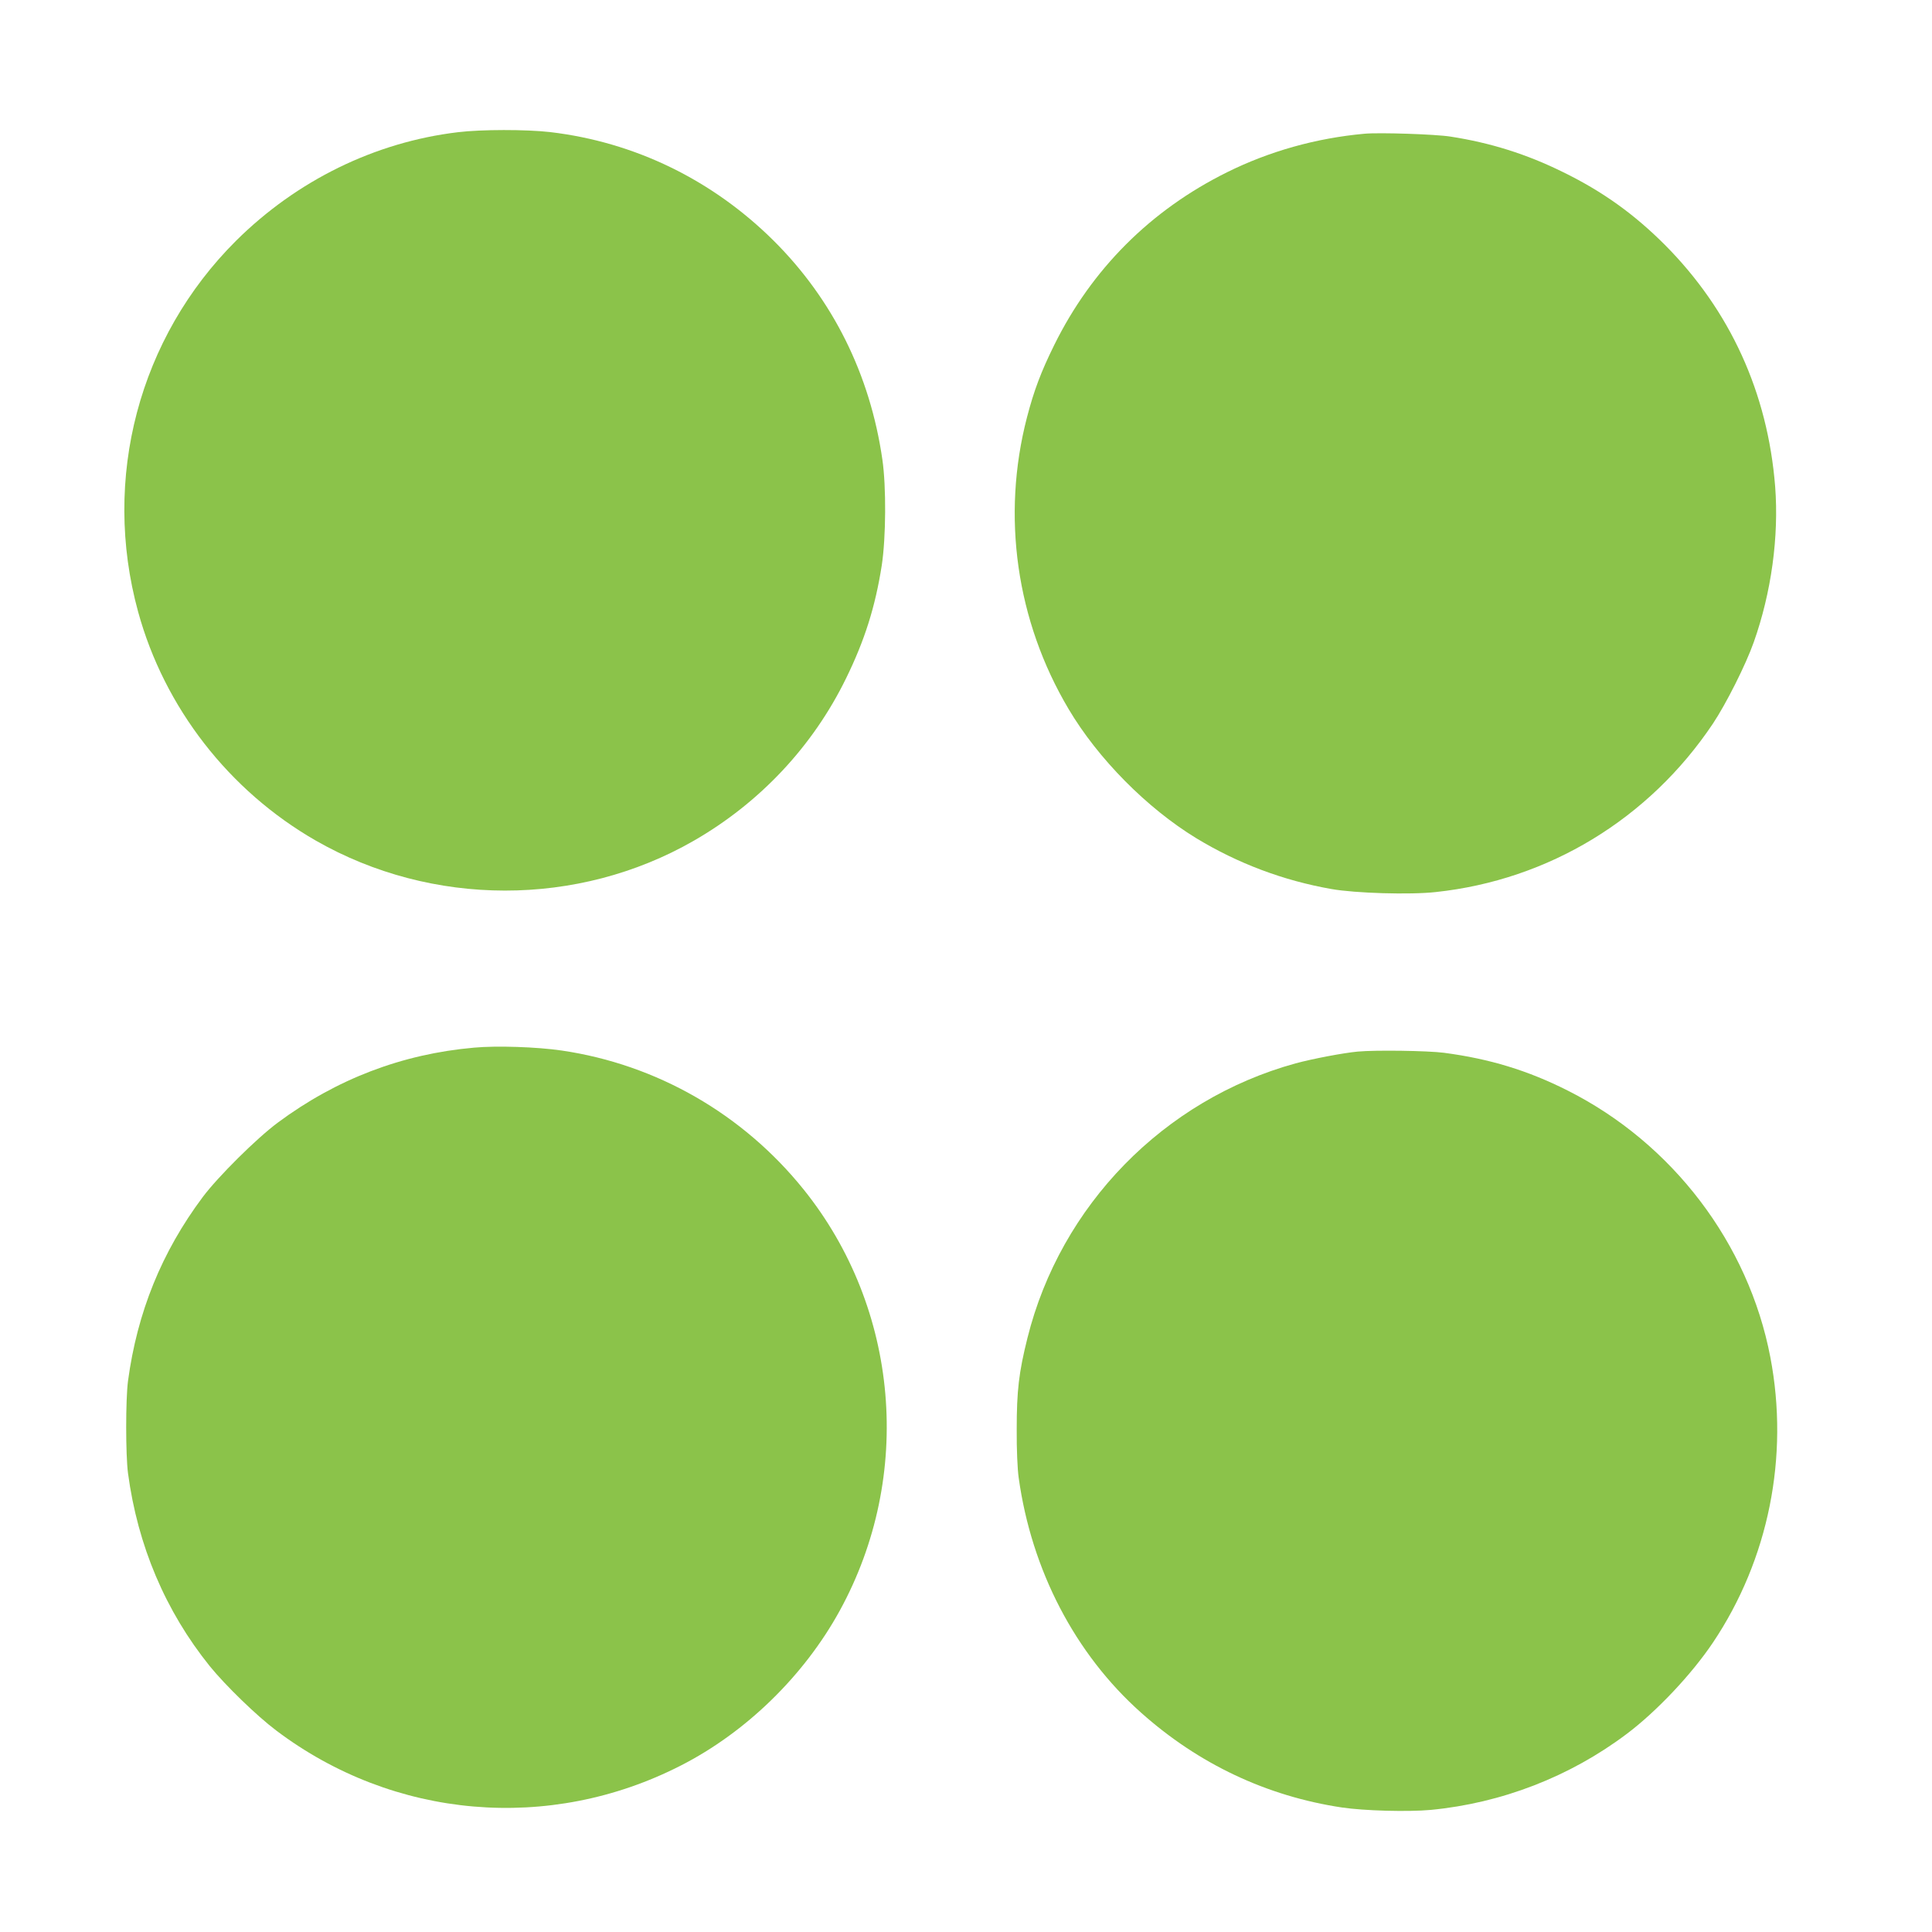 <?xml version="1.0" standalone="no"?>
<!DOCTYPE svg PUBLIC "-//W3C//DTD SVG 20010904//EN"
 "http://www.w3.org/TR/2001/REC-SVG-20010904/DTD/svg10.dtd">
<svg version="1.0" xmlns="http://www.w3.org/2000/svg"
 width="1280pt" height="1280pt" viewBox="0 0 1280 1280"
 preserveAspectRatio="xMidYMid meet">
<g transform="translate(0,1280) scale(0.1,-0.1)"
fill="#8bc34a" stroke="none">
<path d="M3033 11924 c-550 -66 -1067 -320 -1469 -719 -644 -641 -891 -1575
-649 -2458 174 -635 602 -1186 1177 -1516 770 -441 1736 -442 2503 -2 439 252
790 626 1010 1076 124 253 194 475 237 750 28 185 30 521 4 700 -81 563 -328
1060 -720 1450 -407 404 -921 654 -1482 720 -157 18 -456 18 -611 -1z"/>
<path d="M9040 11914 c-320 -29 -630 -116 -910 -255 -507 -251 -897 -642
-1145 -1144 -88 -178 -135 -303 -181 -480 -170 -654 -71 -1349 276 -1933 195
-329 519 -656 845 -855 275 -167 577 -281 896 -337 157 -28 522 -39 692 -20
748 80 1413 485 1835 1115 88 132 218 390 271 540 117 330 167 699 142 1030
-49 623 -299 1169 -731 1603 -204 204 -413 354 -675 482 -241 119 -480 194
-745 235 -101 16 -471 28 -570 19z"/>
<path d="M3140 5859 c-476 -42 -911 -208 -1300 -497 -140 -104 -396 -358 -497
-493 -272 -364 -434 -764 -495 -1219 -16 -122 -16 -488 0 -610 64 -480 248
-914 542 -1279 104 -128 311 -329 440 -426 779 -588 1810 -677 2679 -233 434
221 818 596 1054 1026 491 894 396 2003 -240 2793 -402 499 -973 827 -1602
919 -163 24 -431 33 -581 19z"/>
<path d="M8995 5833 c-95 -9 -296 -47 -411 -78 -873 -240 -1558 -941 -1777
-1820 -57 -228 -71 -349 -71 -605 -1 -133 5 -264 13 -320 85 -612 373 -1167
811 -1557 381 -340 832 -553 1330 -628 148 -22 439 -30 590 -16 469 45 921
220 1297 503 197 148 429 393 572 606 368 549 506 1231 380 1890 -144 754
-648 1417 -1343 1767 -264 133 -516 210 -819 250 -108 14 -453 19 -572 8z"/>
</g>
</svg>
